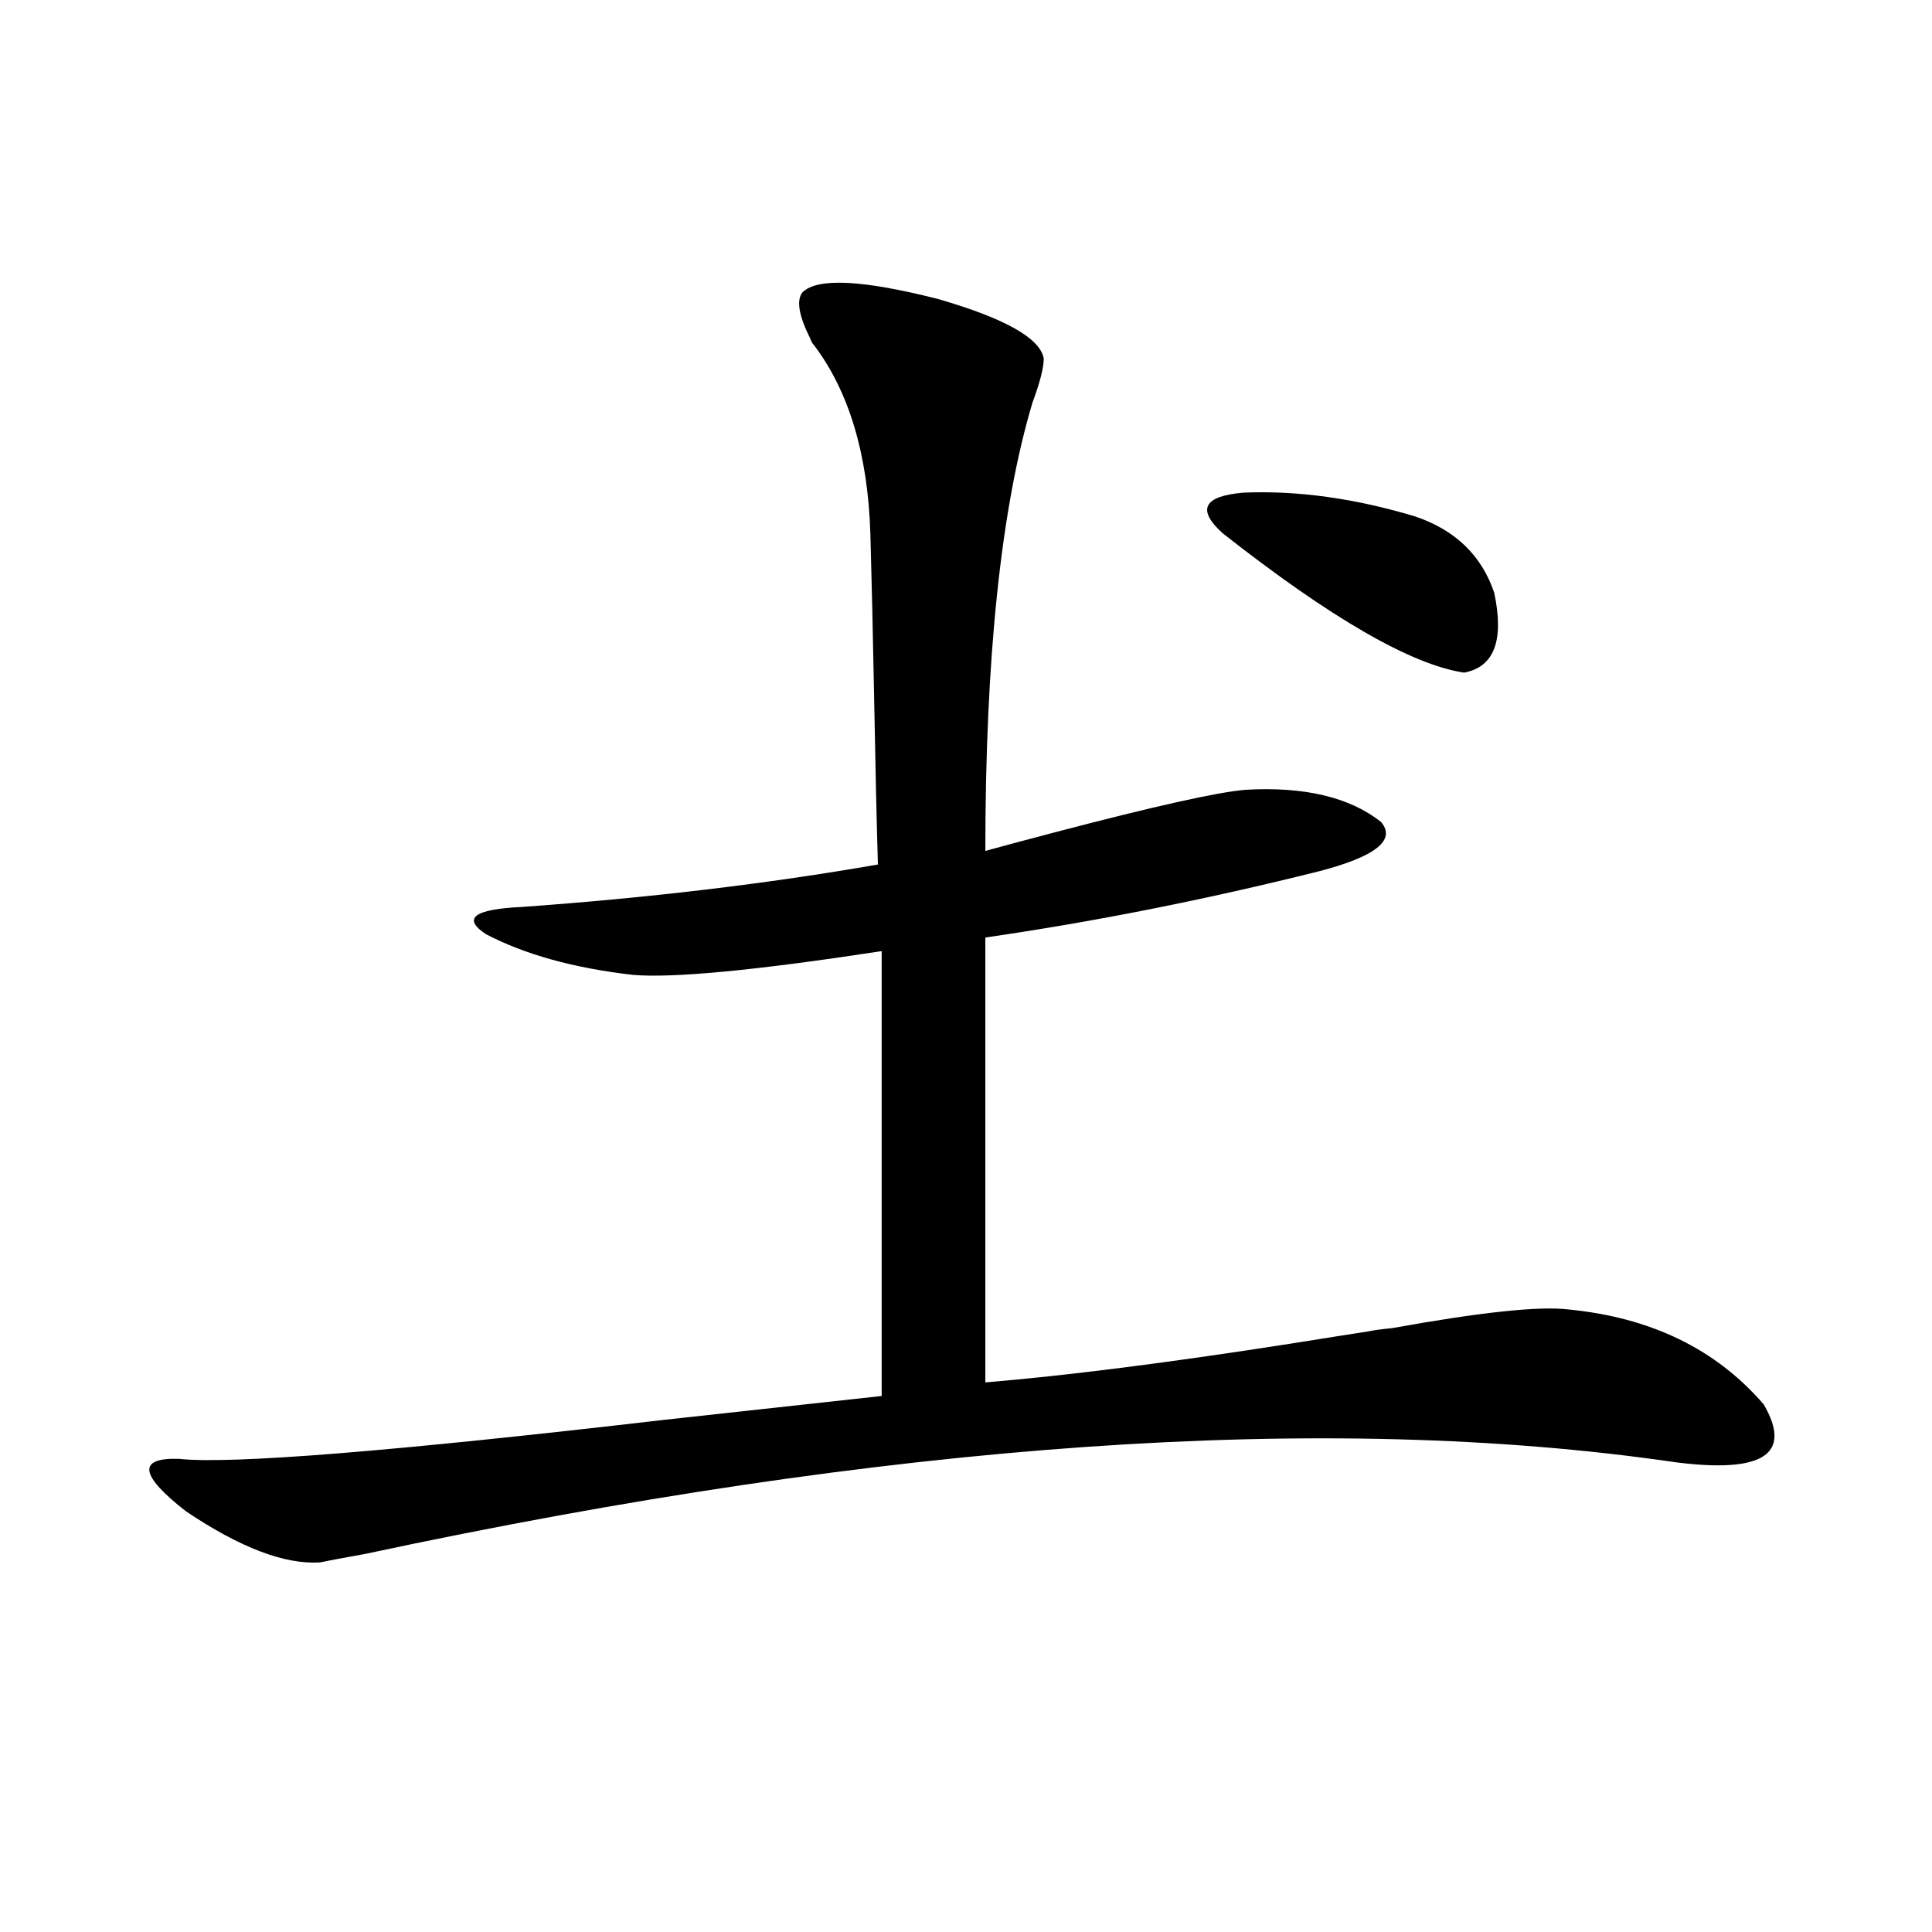 <?xml version="1.0" encoding="utf-8"?>
<!-- Generator: Adobe Illustrator 16.0.0, SVG Export Plug-In . SVG Version: 6.00 Build 0)  -->
<!DOCTYPE svg PUBLIC "-//W3C//DTD SVG 1.1//EN" "http://www.w3.org/Graphics/SVG/1.1/DTD/svg11.dtd">
<svg version="1.1" id="图层_1" xmlns="http://www.w3.org/2000/svg" xmlns:xlink="http://www.w3.org/1999/xlink" x="0px" y="0px"
	 width="1000px" height="1000px" viewBox="0 0 1000 1000" enable-background="new 0 0 1000 1000" xml:space="preserve">
<path d="M415.38,151.277c7.805-7.608,31.219-6.44,70.242,3.516c34.466,9.97,52.682,20.215,54.633,30.762
	c0,4.696-1.951,12.305-5.854,22.852c-16.265,54.492-24.39,131.836-24.39,232.031c8.445-2.335,20.487-5.562,36.097-9.668
	c51.371-13.472,84.221-20.792,98.534-21.973c30.563-1.758,53.978,3.817,70.242,16.699c7.805,9.38-2.927,17.88-32.194,25.488
	c-58.535,14.653-116.095,26.079-172.679,34.277v230.273c42.271-3.516,95.272-10.245,159.021-20.215
	c18.201-2.925,31.219-4.972,39.023-6.152c2.592-0.577,6.829-1.167,12.683-1.758c45.518-8.198,75.761-11.426,90.729-9.668
	c42.926,4.106,76.736,20.517,101.461,49.219c14.954,25.79-0.335,35.747-45.853,29.883
	c-180.818-26.367-406.819-10.547-678.032,47.461c-13.018,2.349-20.822,3.817-23.414,4.395c-18.216,1.181-41.31-7.608-69.267-26.367
	c-24.069-18.745-25.365-27.823-3.902-27.246c26.661,2.938,110.562-3.804,251.701-20.215c48.124-5.273,85.517-9.366,112.192-12.305
	V492.293c-65.044,9.97-107.97,14.063-128.777,12.305c-30.578-3.516-55.943-10.547-76.096-21.094
	c-12.362-8.198-6.188-12.882,18.536-14.063c65.685-4.683,127.146-12.003,184.386-21.973c-0.655-22.261-1.311-50.977-1.951-86.133
	c-0.655-34.565-1.311-62.979-1.951-85.254c-1.311-41.007-11.066-73.526-29.268-97.559c-0.655-0.577-1.311-1.758-1.951-3.516
	C413.429,163.294,412.118,155.384,415.38,151.277z M732.445,267.293c20.808,7.031,34.466,20.215,40.975,39.551
	c5.198,24.609,0,38.384-15.609,41.309c-27.316-4.093-68.946-28.125-124.875-72.07c-13.658-12.305-10.091-19.336,10.731-21.094
	C671.624,253.821,701.227,257.927,732.445,267.293z"/>
</svg>
